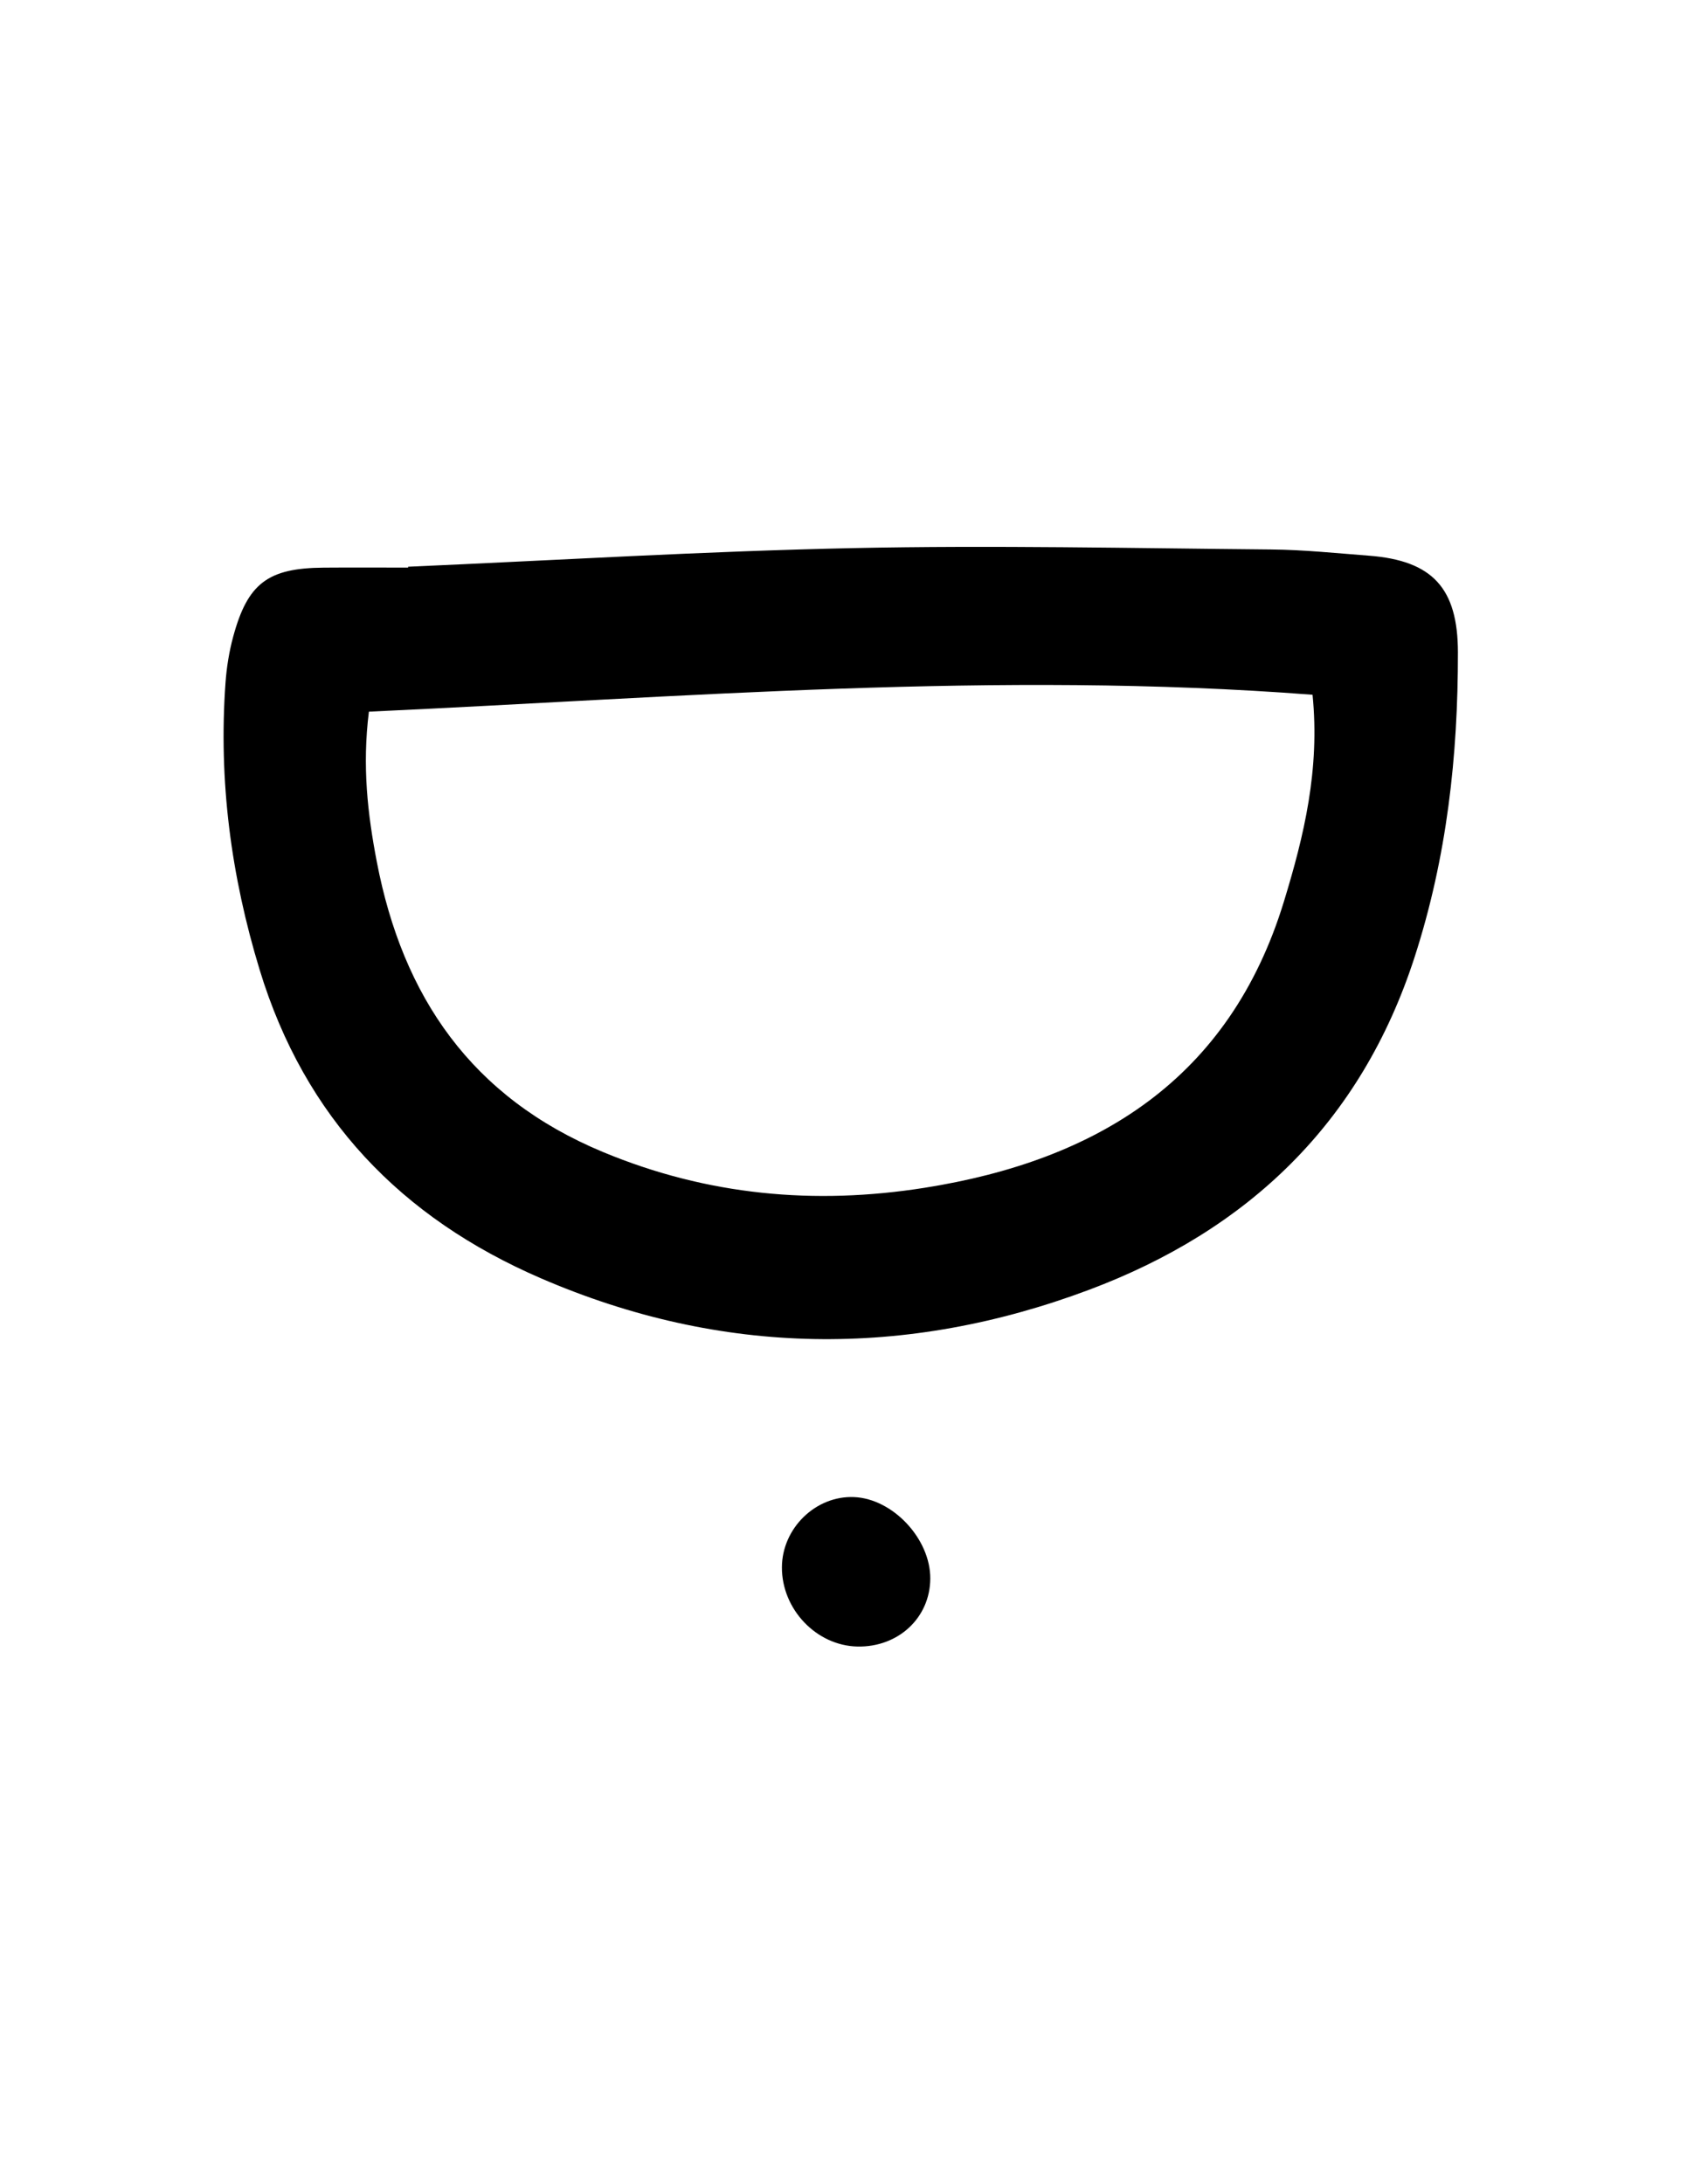 <?xml version="1.0" encoding="iso-8859-1"?>
<!-- Generator: Adobe Illustrator 19.0.0, SVG Export Plug-In . SVG Version: 6.00 Build 0)  -->
<svg version="1.1" id="Layer_1" xmlns="http://www.w3.org/2000/svg" xmlns:xlink="http://www.w3.org/1999/xlink" x="0px" y="0px"
	 viewBox="0 0 612 792" style="enable-background:new 0 0 612 792;" xml:space="preserve">
<g id="U_u">
	<path id="XMLID_661_" d="M148.046,205.497c53.837-2.344,107.654-5.632,161.517-6.757c50.488-1.056,101.024,0.042,151.537,0.501
		c11.871,0.108,23.74,1.349,35.595,2.262c23.004,1.772,32.173,11.802,32.198,35.022c0.04,37.573-3.981,74.252-15.7,110.484
		c-19.542,60.422-60.775,99.207-118.196,120.711c-66.241,24.806-133.222,24.128-198.817-4.224
		c-50.646-21.89-85.615-58.164-101.98-111.823C83.802,317.58,79.246,283.057,81.806,247.58c0.405-5.615,1.315-11.285,2.787-16.714
		c5.252-19.376,12.612-24.878,32.796-25.036c10.224-0.08,20.448-0.014,30.672-0.014
		C148.056,205.709,148.051,205.603,148.046,205.497z M133.827,258.056c-2.473,19.793-0.454,37.131,2.867,54.429
		c9.411,49.021,34.39,85.383,81.939,105.196c37.924,15.802,76.869,19.332,116.766,13.021
		c62.76-9.928,110.645-39.395,130.363-103.774c7.303-23.844,13.111-47.9,10.396-75.006
		C361.685,243.133,248.587,252.77,133.827,258.056z"/>
	<path id="XMLID_612_" d="M337.481,572.377c-0.052,14.207-11.599,24.978-26.441,24.663c-14.872-0.316-27.443-13.507-27.38-28.731
		c0.059-14.193,12.297-26.075,26.219-25.459C323.948,543.472,337.533,558.005,337.481,572.377z"/>
</g>
</svg>

